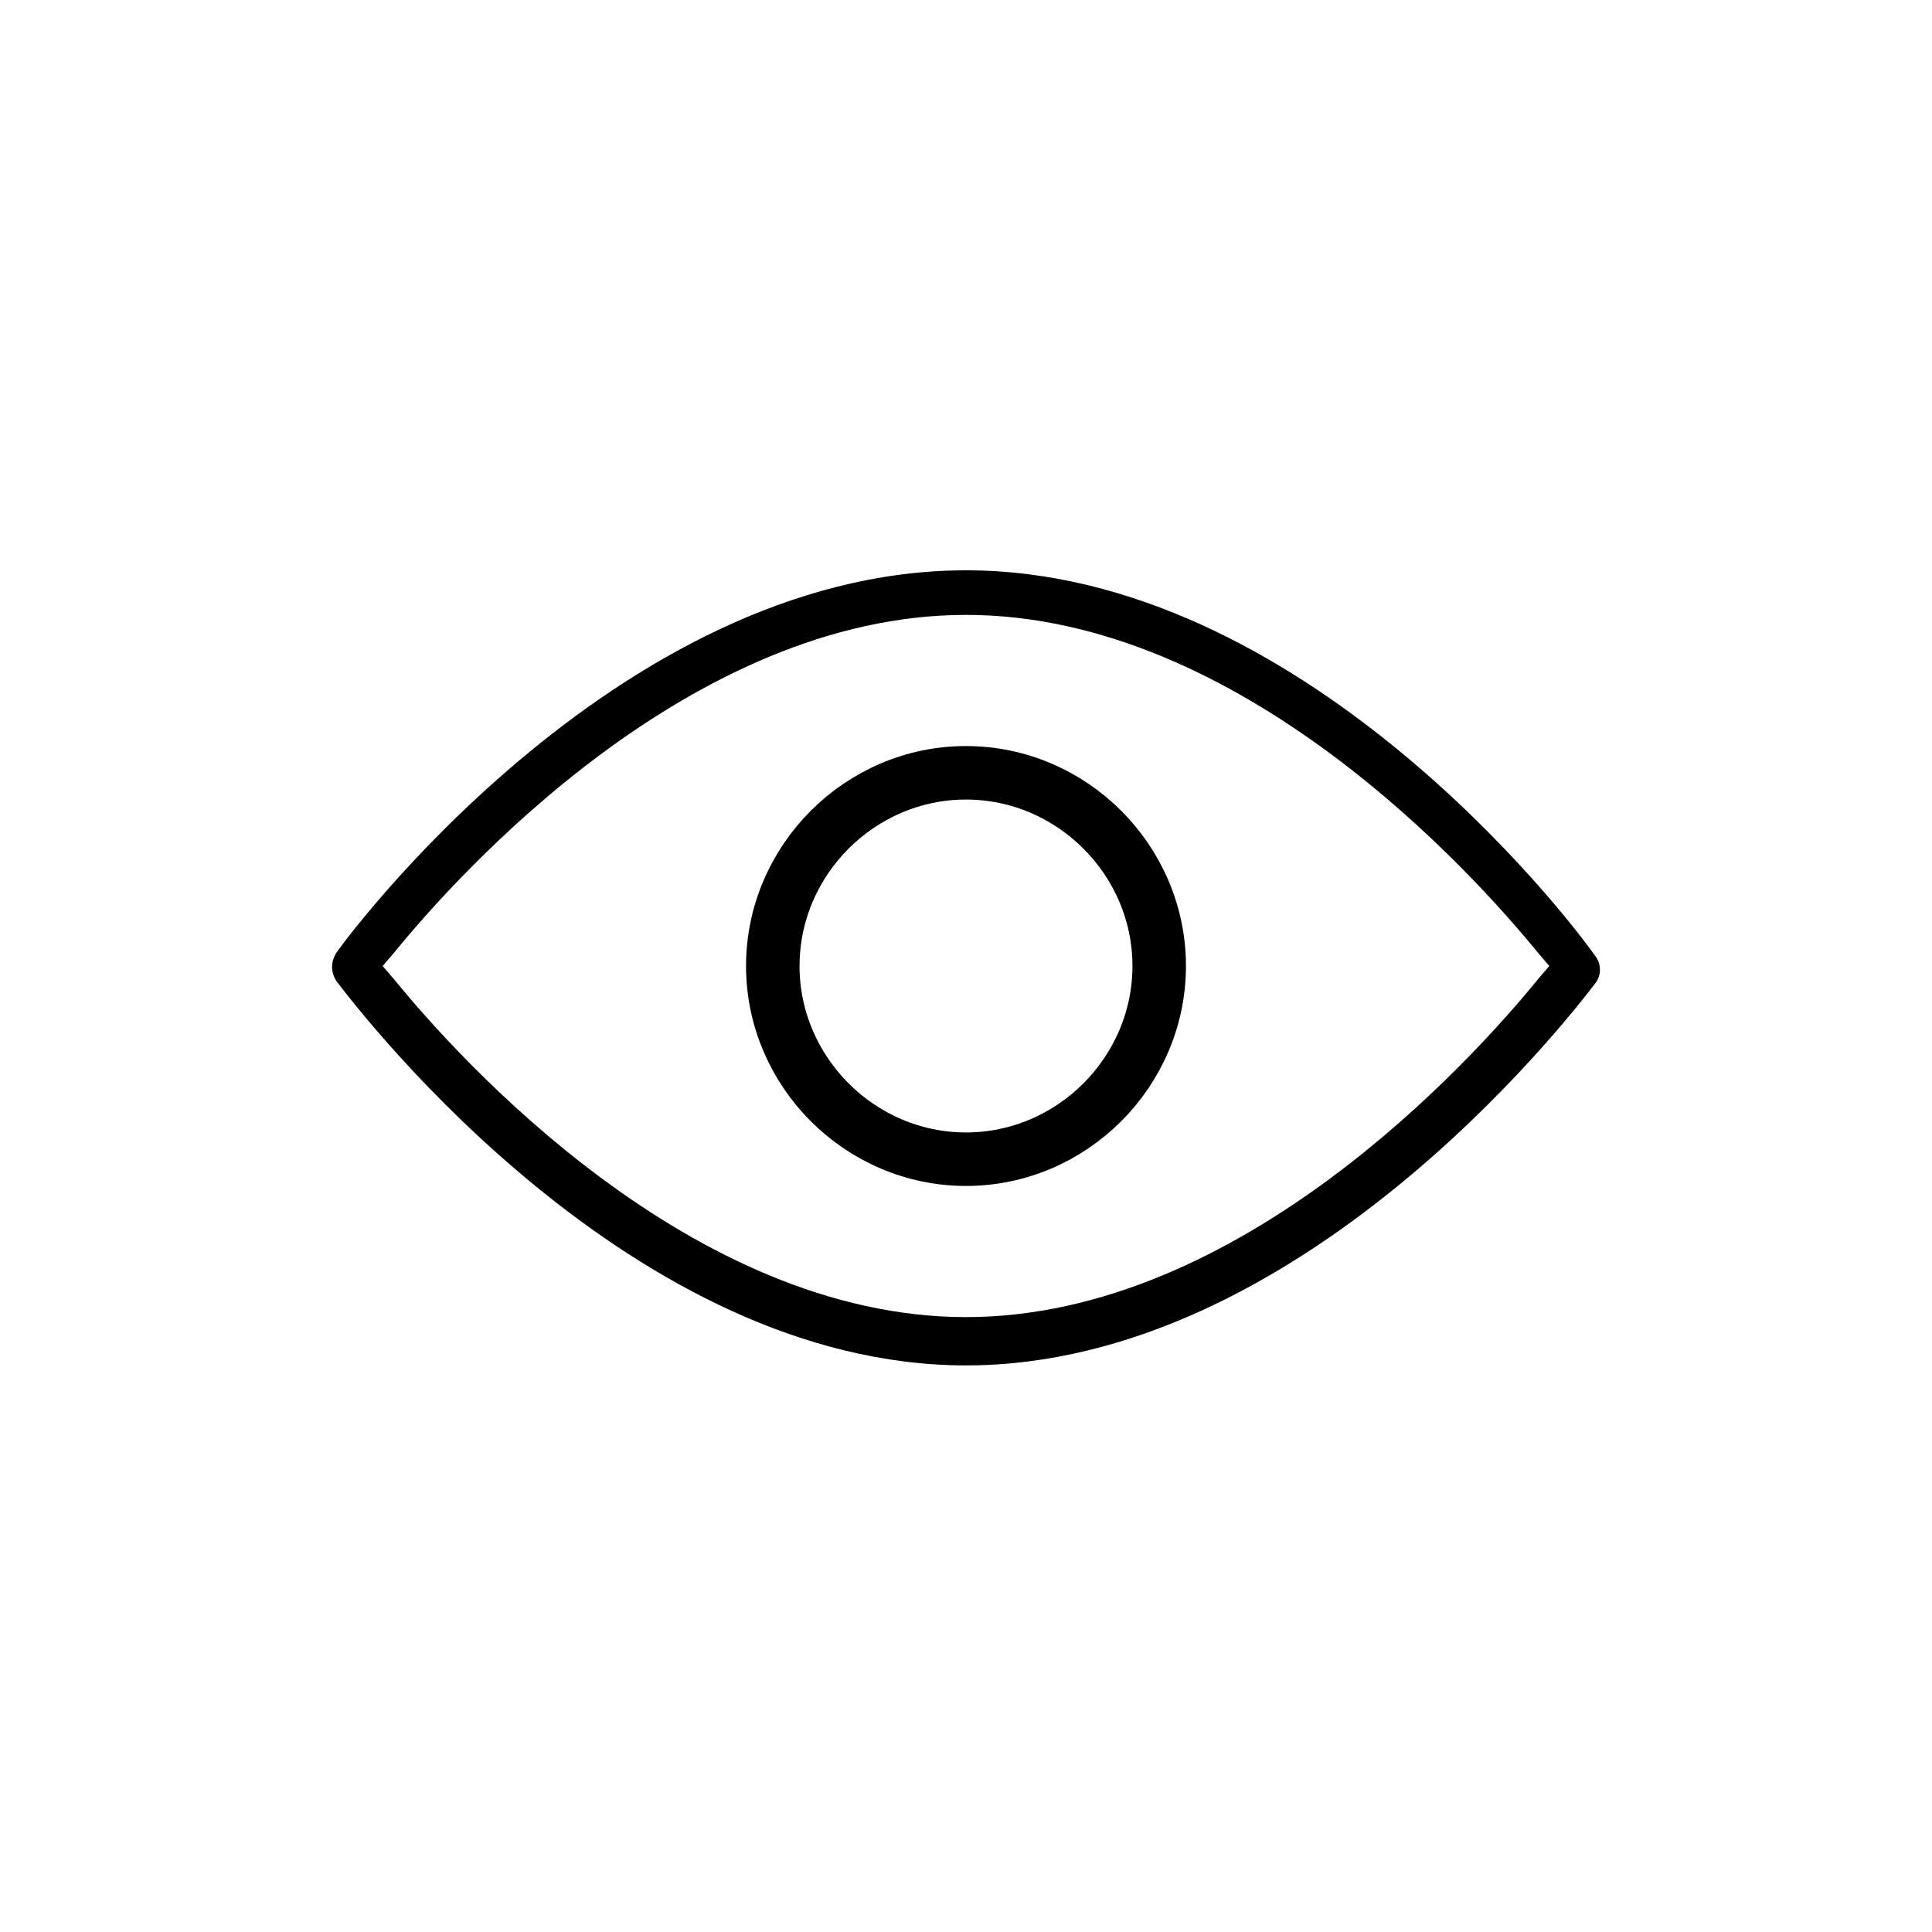 <?xml version="1.0" encoding="utf-8"?>
<!-- Generator: Adobe Illustrator 27.3.1, SVG Export Plug-In . SVG Version: 6.00 Build 0)  -->
<svg version="1.1" id="Layer_1" xmlns="http://www.w3.org/2000/svg" xmlns:xlink="http://www.w3.org/1999/xlink" x="0px" y="0px"
	 viewBox="0 0 104 104" style="enable-background:new 0 0 104 104;" xml:space="preserve">
<style type="text/css">
	.st0{fill:none;}
	.st1{fill:none;stroke:#000000;stroke-width:2.88;stroke-miterlimit:10;}
</style>
<circle class="st0" cx="52" cy="52" r="52"/>
<g>
	<g>
		<path d="M52,30.7c-19,0-33.8,20.4-33.9,20.6c-0.3,0.5-0.3,1,0,1.5c1.6,2.1,16,20.7,33.9,20.7S84.3,55,85.9,52.9
			c0.3-0.4,0.3-1,0-1.4C84.3,49.2,70,30.7,52,30.7z M52,70.9c-14.8,0-27.3-13.9-30.8-18.2L20.6,52l0.6-0.7
			c3.5-4.3,16-18.2,30.8-18.2S79.3,47,82.8,51.3l0.6,0.7l-0.6,0.7C79.3,57,66.8,70.9,52,70.9z"/>
	</g>
	<g>
		<path class="st1" d="M52,62.4c-5.7,0-10.4-4.7-10.4-10.4S46.3,41.6,52,41.6S62.4,46.3,62.4,52S57.7,62.4,52,62.4z"/>
	</g>
</g>
</svg>
